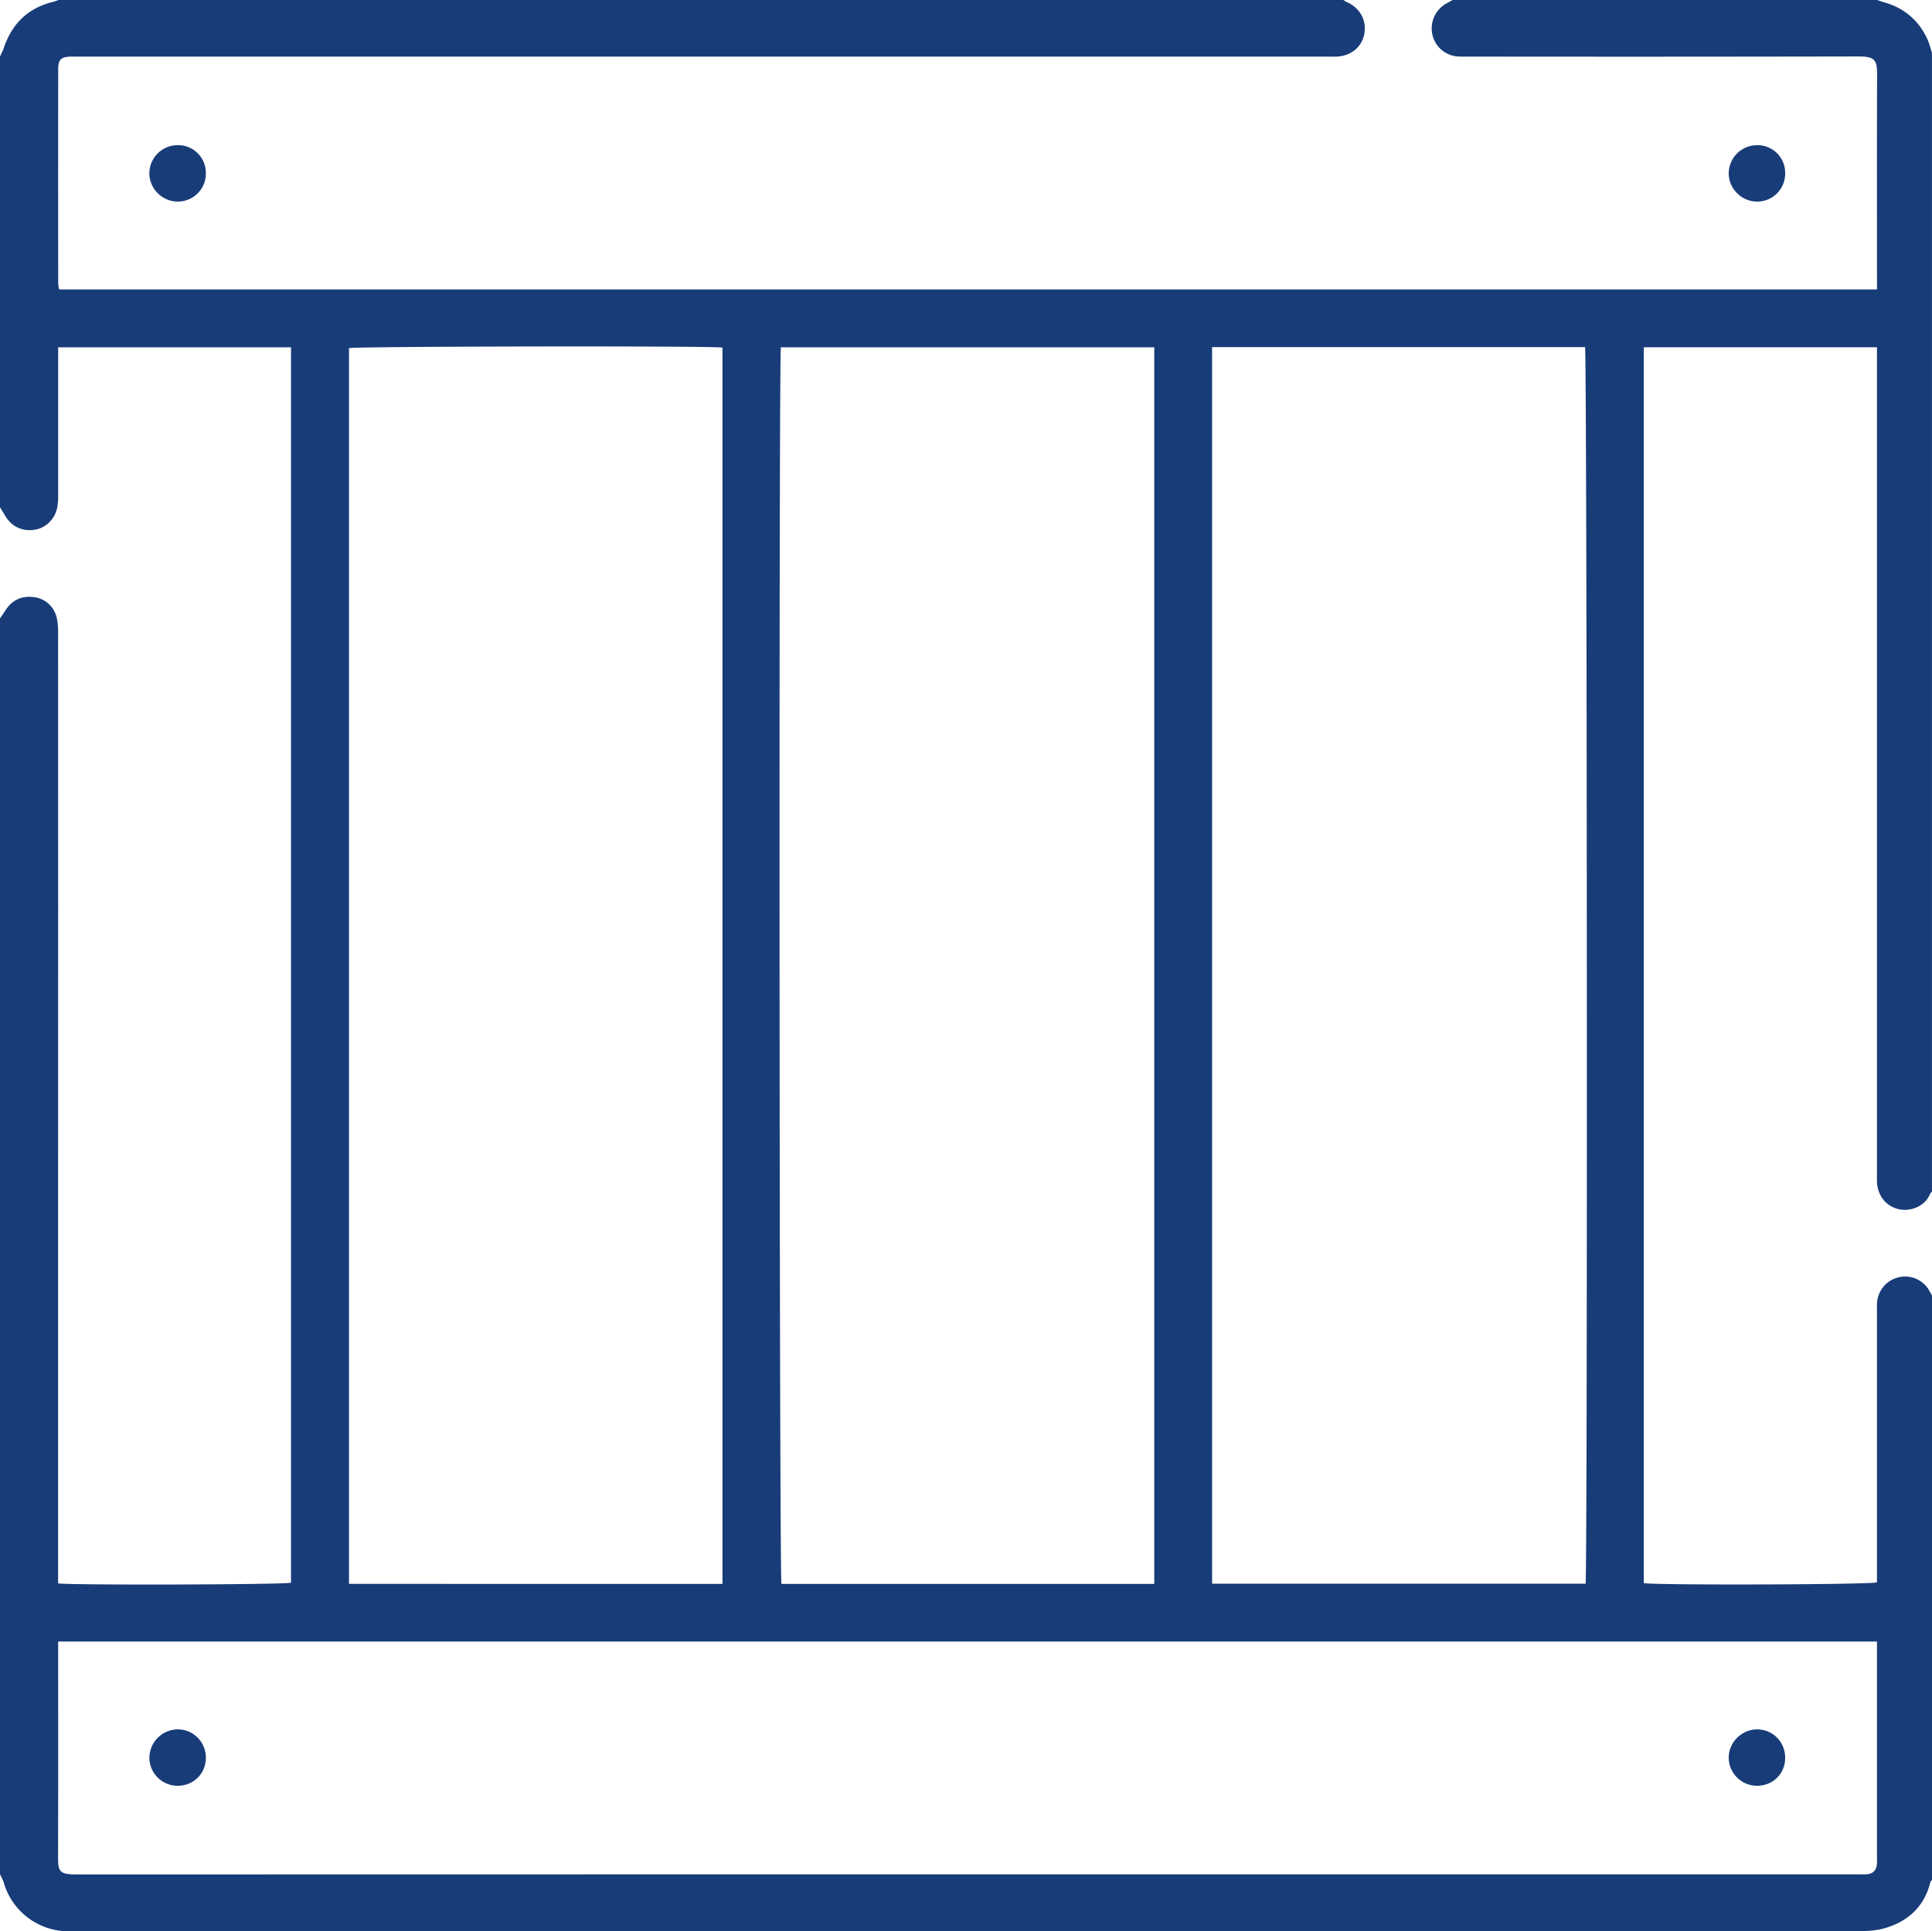 <?xml version="1.0" encoding="UTF-8"?>
<svg xmlns="http://www.w3.org/2000/svg" viewBox="0 0 2048 2047.51">
  <defs>
    <style>.cls-1{fill:#183c78;}</style>
  </defs>
  <g id="Layer_2" data-name="Layer 2">
    <g id="Layer_1-2" data-name="Layer 1">
      <path class="cls-1" d="M2048,1373.33V1993c-.58.75-1.48,1.41-1.68,2.25-6.46,26.13-23.71,41.89-48.82,49.07-8.79,2.52-18.39,3-27.63,3q-944.2.21-1888.42.12c-3.33,0-6.67,0-10,0A71.24,71.24,0,0,1,4,1995.85c-.9-3.07-2.67-5.88-4-8.82V655.68c2-3,4-5.95,6-8.94,7.41-11.18,17.81-15.59,31-13.52,11.76,1.84,20.89,10.55,23.43,22.92A80,80,0,0,1,61.61,672q.09,291.79,0,583.58v423.1c17.41,2,239.53,1.28,246.88-.72V368.21H61.66v11.46q0,72.94,0,145.89a61.57,61.57,0,0,1-1.08,12.88c-2.6,12.11-12.09,21.23-23.44,23.11-13.22,2.19-24.67-3.07-31.48-14.46L0,537.74V60c1.44-3.27,3.11-6.47,4.27-9.84C13.05,24.68,30.08,8.24,56.52,1.92A53.2,53.2,0,0,0,62,0H1424a29.58,29.58,0,0,0,3.28,2c14.56,6.36,21.8,19.66,18.79,34.64-2.72,13.61-14.58,23-29.66,23.39-3.66.1-7.33,0-11,0H84.48c-3,0-6-.05-9,0C64.65,60.24,61.7,63,61.69,73.64q-.07,113.45,0,226.88a39.27,39.27,0,0,0,1,6.36h1927V295.4c0-72-.14-143.93.11-215.89,0-15.58-2-19.67-19.38-19.64q-207,.41-414,.14c-3.66,0-7.34.11-11-.13a29.65,29.65,0,0,1-27-23,30.24,30.24,0,0,1,13.93-32.68c2.5-1.48,5.08-2.83,7.62-4.24h450c2.1.75,4.16,1.65,6.31,2.23,21.52,5.8,37.16,18.7,46.6,38.86,2.21,4.72,3.42,9.91,5.09,14.88V1263.38c-.63.69-1.53,1.26-1.86,2.07-5.93,14.76-22.57,19.21-33.86,16.39-13.27-3.32-22.14-14.51-22.58-29.26-.09-3,0-6,0-9V368.17H1742.48v1310.2c12.73,2.31,239.77,1.66,247.19-.8V1391.05c0-3.33-.12-6.67.07-10a29.82,29.82,0,0,1,24-27.15,29.42,29.42,0,0,1,31.9,15.34C2046.35,1370.65,2047.2,1372,2048,1373.33Zm-824.42,305.85v-1311H827.75c-2.24,12.71-1.62,1303.93.6,1311ZM1284.86,368V1679H1680.8c2.17-13.54,1.54-1304-.58-1311Zm-519,1311.19V368.49c-15.14-2-389-1.3-395.92.58V1679.16Zm1223.83,61.12H61.66v12.56c0,71.62.12,143.25-.1,214.88,0,15.74.72,19.49,19.12,19.48q945-.21,1889.89-.12c2.67,0,5.35.14,8-.06,6.82-.52,10.24-3.78,11-10.54a62.64,62.64,0,0,0,.11-7V1740.28Z"></path>
      <path class="cls-1" d="M218.2,183.71a29.67,29.67,0,0,1-29.53,30c-16.66.15-30.63-13.87-30.33-30.43a30,30,0,0,1,30.25-29.39A29.38,29.38,0,0,1,218.2,183.71Z"></path>
      <path class="cls-1" d="M1862.47,153.91a29.27,29.27,0,0,1,29.88,29.49,29.64,29.64,0,0,1-29.16,30.32c-16.71.3-30.8-13.53-30.67-30.11A30.06,30.06,0,0,1,1862.47,153.91Z"></path>
      <path class="cls-1" d="M1892.35,1863.9c-.18,16.76-13.11,29.39-30,29.31a30,30,0,0,1-29.84-29.76c0-16.54,14.21-30.43,30.78-30S1892.53,1847.2,1892.35,1863.9Z"></path>
      <path class="cls-1" d="M218.2,1863.7c-.1,16.71-13,29.5-29.84,29.51a29.89,29.89,0,0,1-30-29.57,30.35,30.35,0,0,1,30.56-30.23A29.81,29.81,0,0,1,218.2,1863.7Z"></path>
    </g>
  </g>
</svg>
